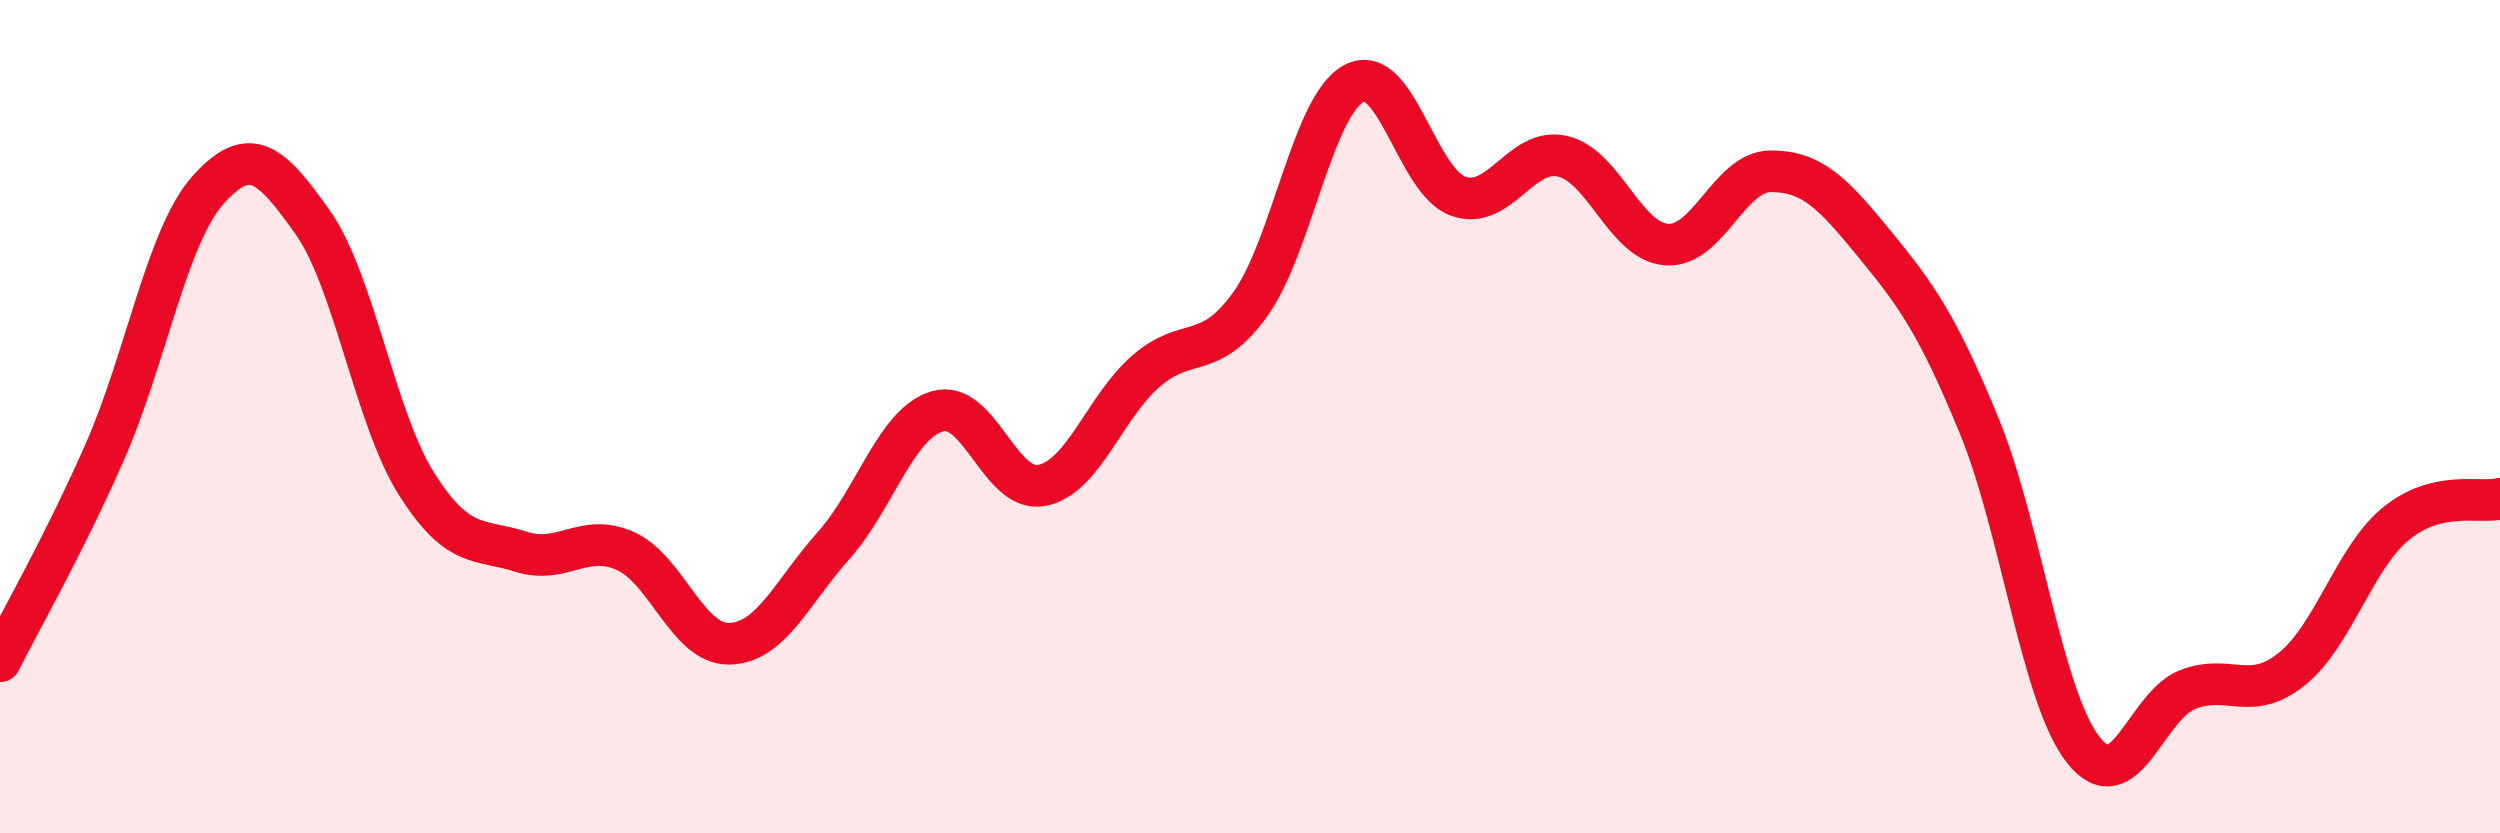 
    <svg width="60" height="20" viewBox="0 0 60 20" xmlns="http://www.w3.org/2000/svg">
      <path
        d="M 0,15.87 C 0.5,14.87 1.5,13.14 2.5,10.88 C 3.5,8.62 4,5.66 5,4.55 C 6,3.44 6.5,3.92 7.5,5.33 C 8.5,6.74 9,10.04 10,11.62 C 11,13.2 11.5,12.92 12.5,13.24 C 13.5,13.56 14,12.78 15,13.22 C 16,13.66 16.5,15.47 17.5,15.45 C 18.5,15.43 19,14.22 20,13.1 C 21,11.98 21.5,10.16 22.5,9.87 C 23.5,9.58 24,11.84 25,11.65 C 26,11.46 26.5,9.78 27.5,8.91 C 28.5,8.04 29,8.69 30,7.31 C 31,5.93 31.5,2.52 32.5,2 C 33.5,1.48 34,4.36 35,4.71 C 36,5.06 36.5,3.52 37.5,3.75 C 38.5,3.98 39,5.8 40,5.87 C 41,5.94 41.5,4.11 42.5,4.11 C 43.5,4.11 44,4.65 45,5.87 C 46,7.09 46.5,7.79 47.5,10.22 C 48.5,12.65 49,16.73 50,18 C 51,19.27 51.5,16.94 52.5,16.55 C 53.5,16.16 54,16.86 55,16.06 C 56,15.26 56.5,13.39 57.5,12.57 C 58.5,11.75 59.5,12.09 60,11.97L60 20L0 20Z"
        fill="#EB0A25"
        opacity="0.1"
        stroke-linecap="round"
        stroke-linejoin="round"
      />
      <path
        d="M 0,15.87 C 0.5,14.87 1.5,13.14 2.5,10.88 C 3.5,8.62 4,5.66 5,4.55 C 6,3.44 6.5,3.92 7.5,5.33 C 8.5,6.74 9,10.04 10,11.62 C 11,13.2 11.5,12.92 12.5,13.24 C 13.5,13.56 14,12.78 15,13.22 C 16,13.66 16.5,15.47 17.5,15.45 C 18.5,15.43 19,14.22 20,13.1 C 21,11.98 21.5,10.16 22.5,9.87 C 23.5,9.58 24,11.84 25,11.65 C 26,11.46 26.5,9.78 27.5,8.91 C 28.5,8.04 29,8.69 30,7.31 C 31,5.93 31.5,2.52 32.5,2 C 33.5,1.48 34,4.36 35,4.71 C 36,5.06 36.5,3.52 37.5,3.75 C 38.5,3.98 39,5.8 40,5.87 C 41,5.94 41.5,4.11 42.5,4.11 C 43.5,4.11 44,4.65 45,5.87 C 46,7.09 46.5,7.79 47.5,10.22 C 48.5,12.65 49,16.73 50,18 C 51,19.27 51.5,16.94 52.5,16.55 C 53.5,16.16 54,16.86 55,16.06 C 56,15.26 56.5,13.39 57.5,12.57 C 58.5,11.75 59.5,12.09 60,11.97"
        stroke="#EB0A25"
        stroke-width="1"
        fill="none"
        stroke-linecap="round"
        stroke-linejoin="round"
      />
    </svg>
  